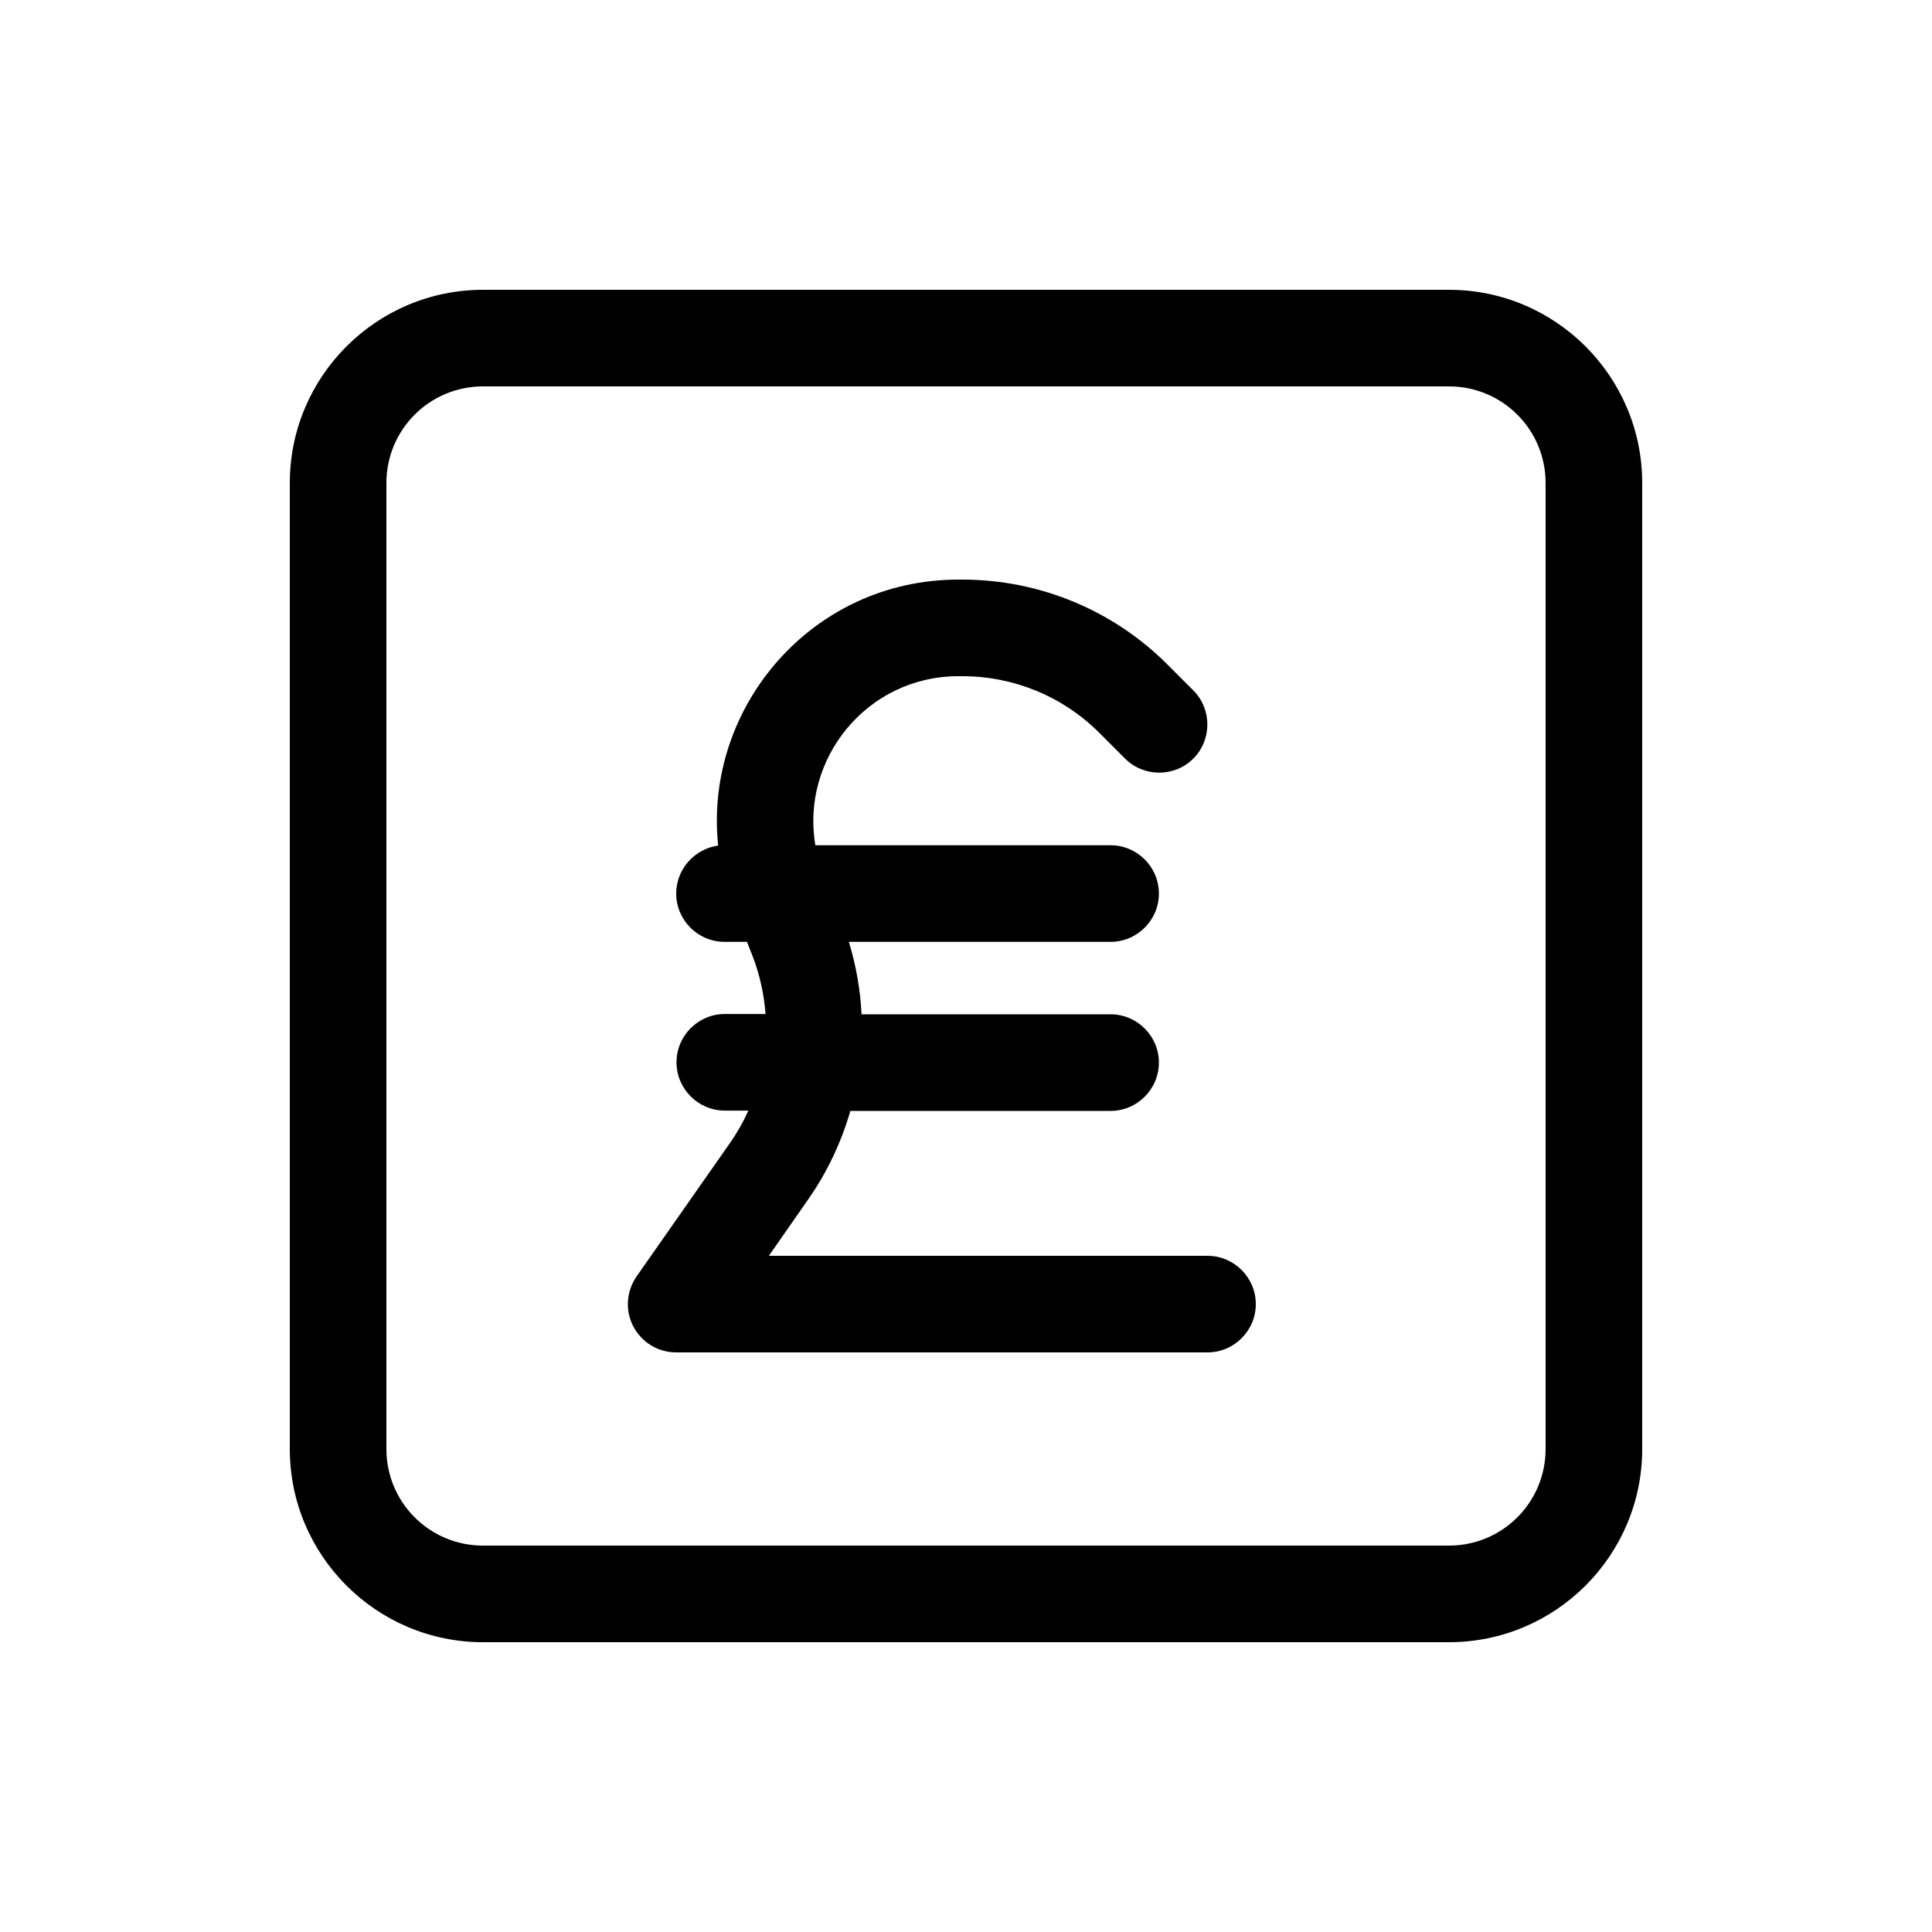 <svg xmlns="http://www.w3.org/2000/svg" viewBox="0 0 640 640"><!--! Font Awesome Pro 7.1.0 by @fontawesome - https://fontawesome.com License - https://fontawesome.com/license (Commercial License) Copyright 2025 Fonticons, Inc. --><path fill="currentColor" d="M160 128C142.3 128 128 142.3 128 160L128 480C128 497.7 142.3 512 160 512L480 512C497.7 512 512 497.7 512 480L512 160C512 142.3 497.7 128 480 128L160 128zM96 160C96 124.7 124.7 96 160 96L480 96C515.3 96 544 124.7 544 160L544 480C544 515.3 515.3 544 480 544L160 544C124.7 544 96 515.3 96 480L96 160zM247.3 312L240 312C231.2 312 224 304.8 224 296C224 287.9 230.1 281.2 237.9 280.1C233.1 234.6 268.7 192 317.5 192L318.8 192C344.3 192 368.7 202.1 386.7 220.1L395.3 228.7C401.5 234.9 401.5 245.1 395.3 251.3C389.1 257.5 378.9 257.5 372.7 251.3L364.1 242.7C352.1 230.7 335.8 224 318.8 224L317.5 224C287.1 224 265.2 251.5 270.1 280L367.9 280C376.7 280 383.9 287.2 383.9 296C383.9 304.8 376.7 312 367.9 312L281.2 312C283.6 319.9 285 327.9 285.4 336L367.9 336C376.7 336 383.9 343.2 383.9 352C383.9 360.8 376.7 368 367.9 368L281.7 368C278.7 378.3 274.1 388.2 267.8 397.2L254.7 416L400 416C408.8 416 416 423.2 416 432C416 440.8 408.8 448 400 448L224 448C218 448 212.6 444.7 209.8 439.4C207 434.1 207.5 427.7 210.9 422.8L241.7 378.8C244.1 375.4 246.2 371.7 247.9 367.9L240.1 367.9C231.3 367.9 224.1 360.7 224.1 351.9C224.1 343.1 231.3 335.9 240.1 335.9L253.6 335.9C253.1 329.4 251.7 322.9 249.3 316.7L247.4 311.9z"/></svg>